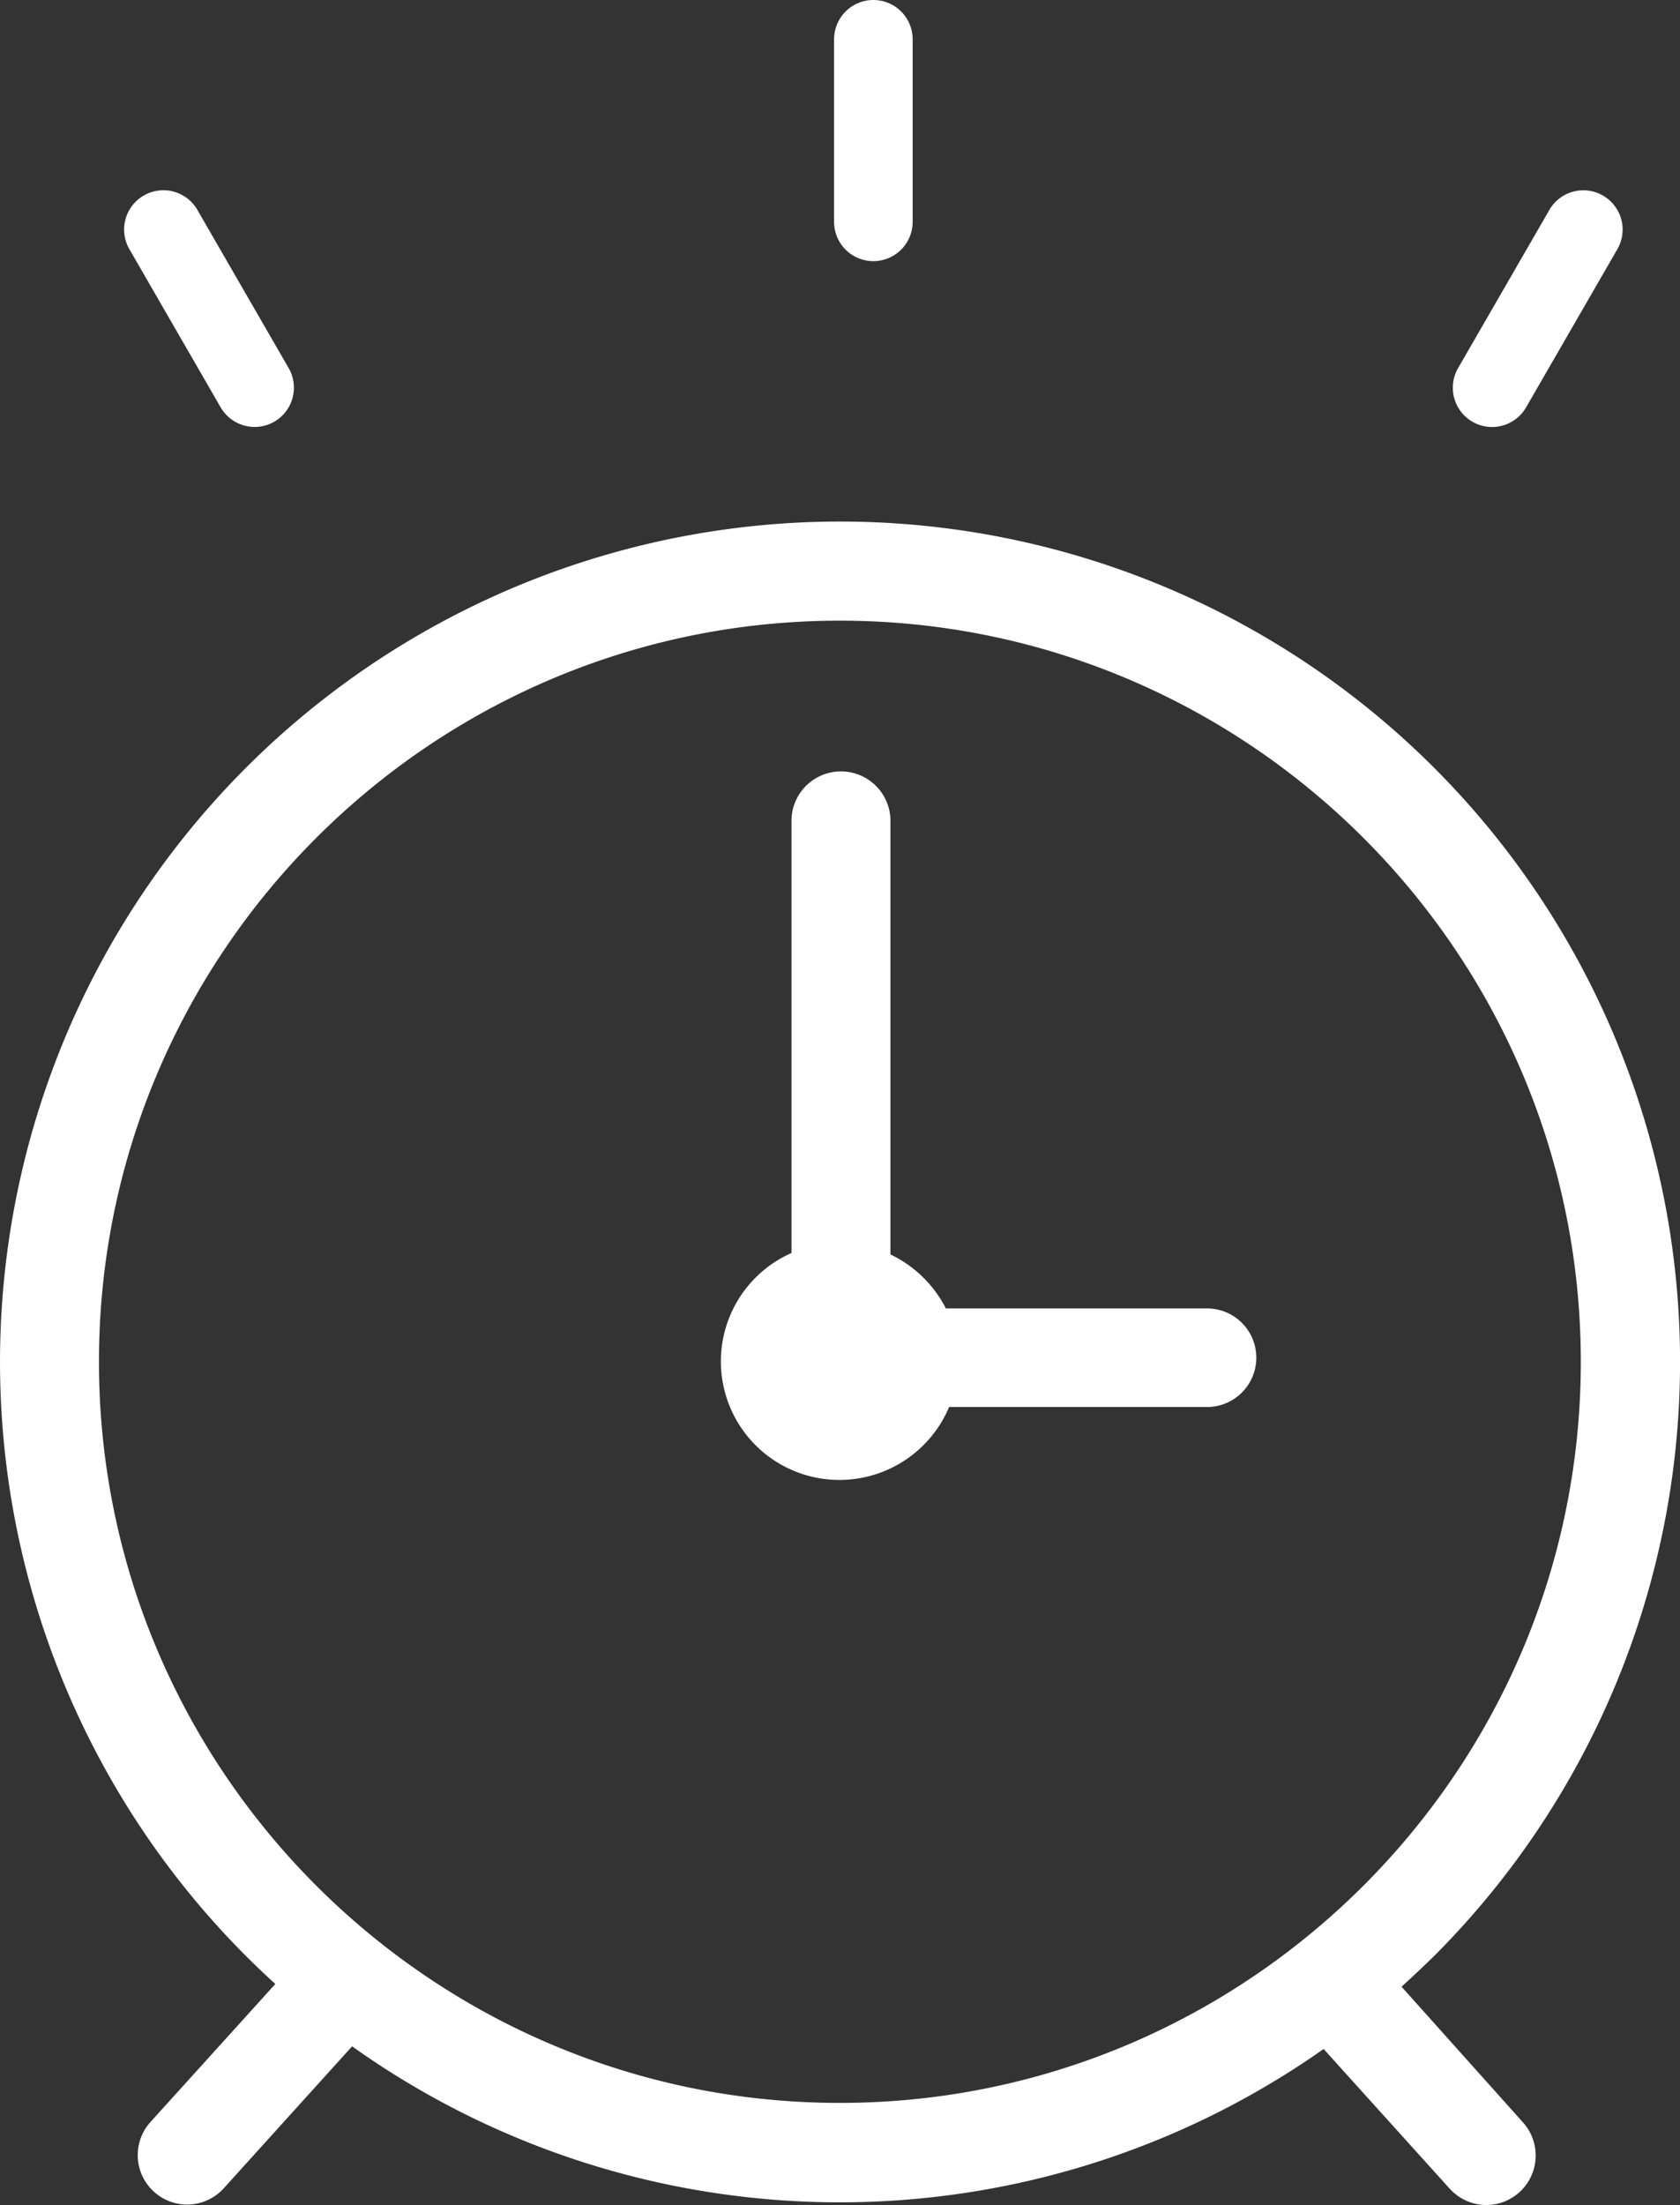 <svg xmlns="http://www.w3.org/2000/svg" viewBox="0 0 435.77 571.74"><rect x="0" y="0" width="435.77" height="571.74" fill="#333333" stroke="none"/><path d="M385.54 571.74a12.92 12.92 0 01-9.5-4.23l-32.71-36.23a218 218 0 01-252-.69L58.04 567.4a12.814 12.814 0 11-19-17.2l32.38-35.78a215.51 215.51 0 01-7.58-7.21 217.89 217.89 0 11308.11 0c-3.08 3-5.84 5.59-8.41 7.92l31.5 35.18a12.84 12.84 0 01-9.51 21.43zm-167.7-410.81c-106 0-192.17 86.21-192.17 192.17s86.21 192.16 192.17 192.16 192.2-86.2 192.2-192.16-86.24-192.17-192.2-192.17z" fill="#fff"/><path d="M217.74 383.73a30.73 30.73 0 01-12.44-58.84V212.5a12.84 12.84 0 0125.67 0v112.76a31.33 31.33 0 0114.38 14h67.79a12.78 12.78 0 01-.1 25.56h-66.85a30.88 30.88 0 01-28.45 18.91zm18.99-326.21V10.19A10.19 10.19 0 00226.54 0a10.19 10.19 0 00-10.19 10.19v47.33a10.19 10.19 0 0010.19 10.19 10.19 10.19 0 0010.19-10.19zM74.87 95.43l-23.67-41a10.17 10.17 0 00-13.91-3.73 10.18 10.18 0 00-3.73 13.91l23.67 41a10.19 10.19 0 0013.91 3.73 10.18 10.18 0 003.73-13.91zm320.98 10.19l23.67-41a10.18 10.18 0 00-3.73-13.91 10.17 10.17 0 00-13.91 3.73l-23.67 41a10.18 10.18 0 003.73 13.92 10.19 10.19 0 0013.91-3.74z" fill="#fff"/></svg>